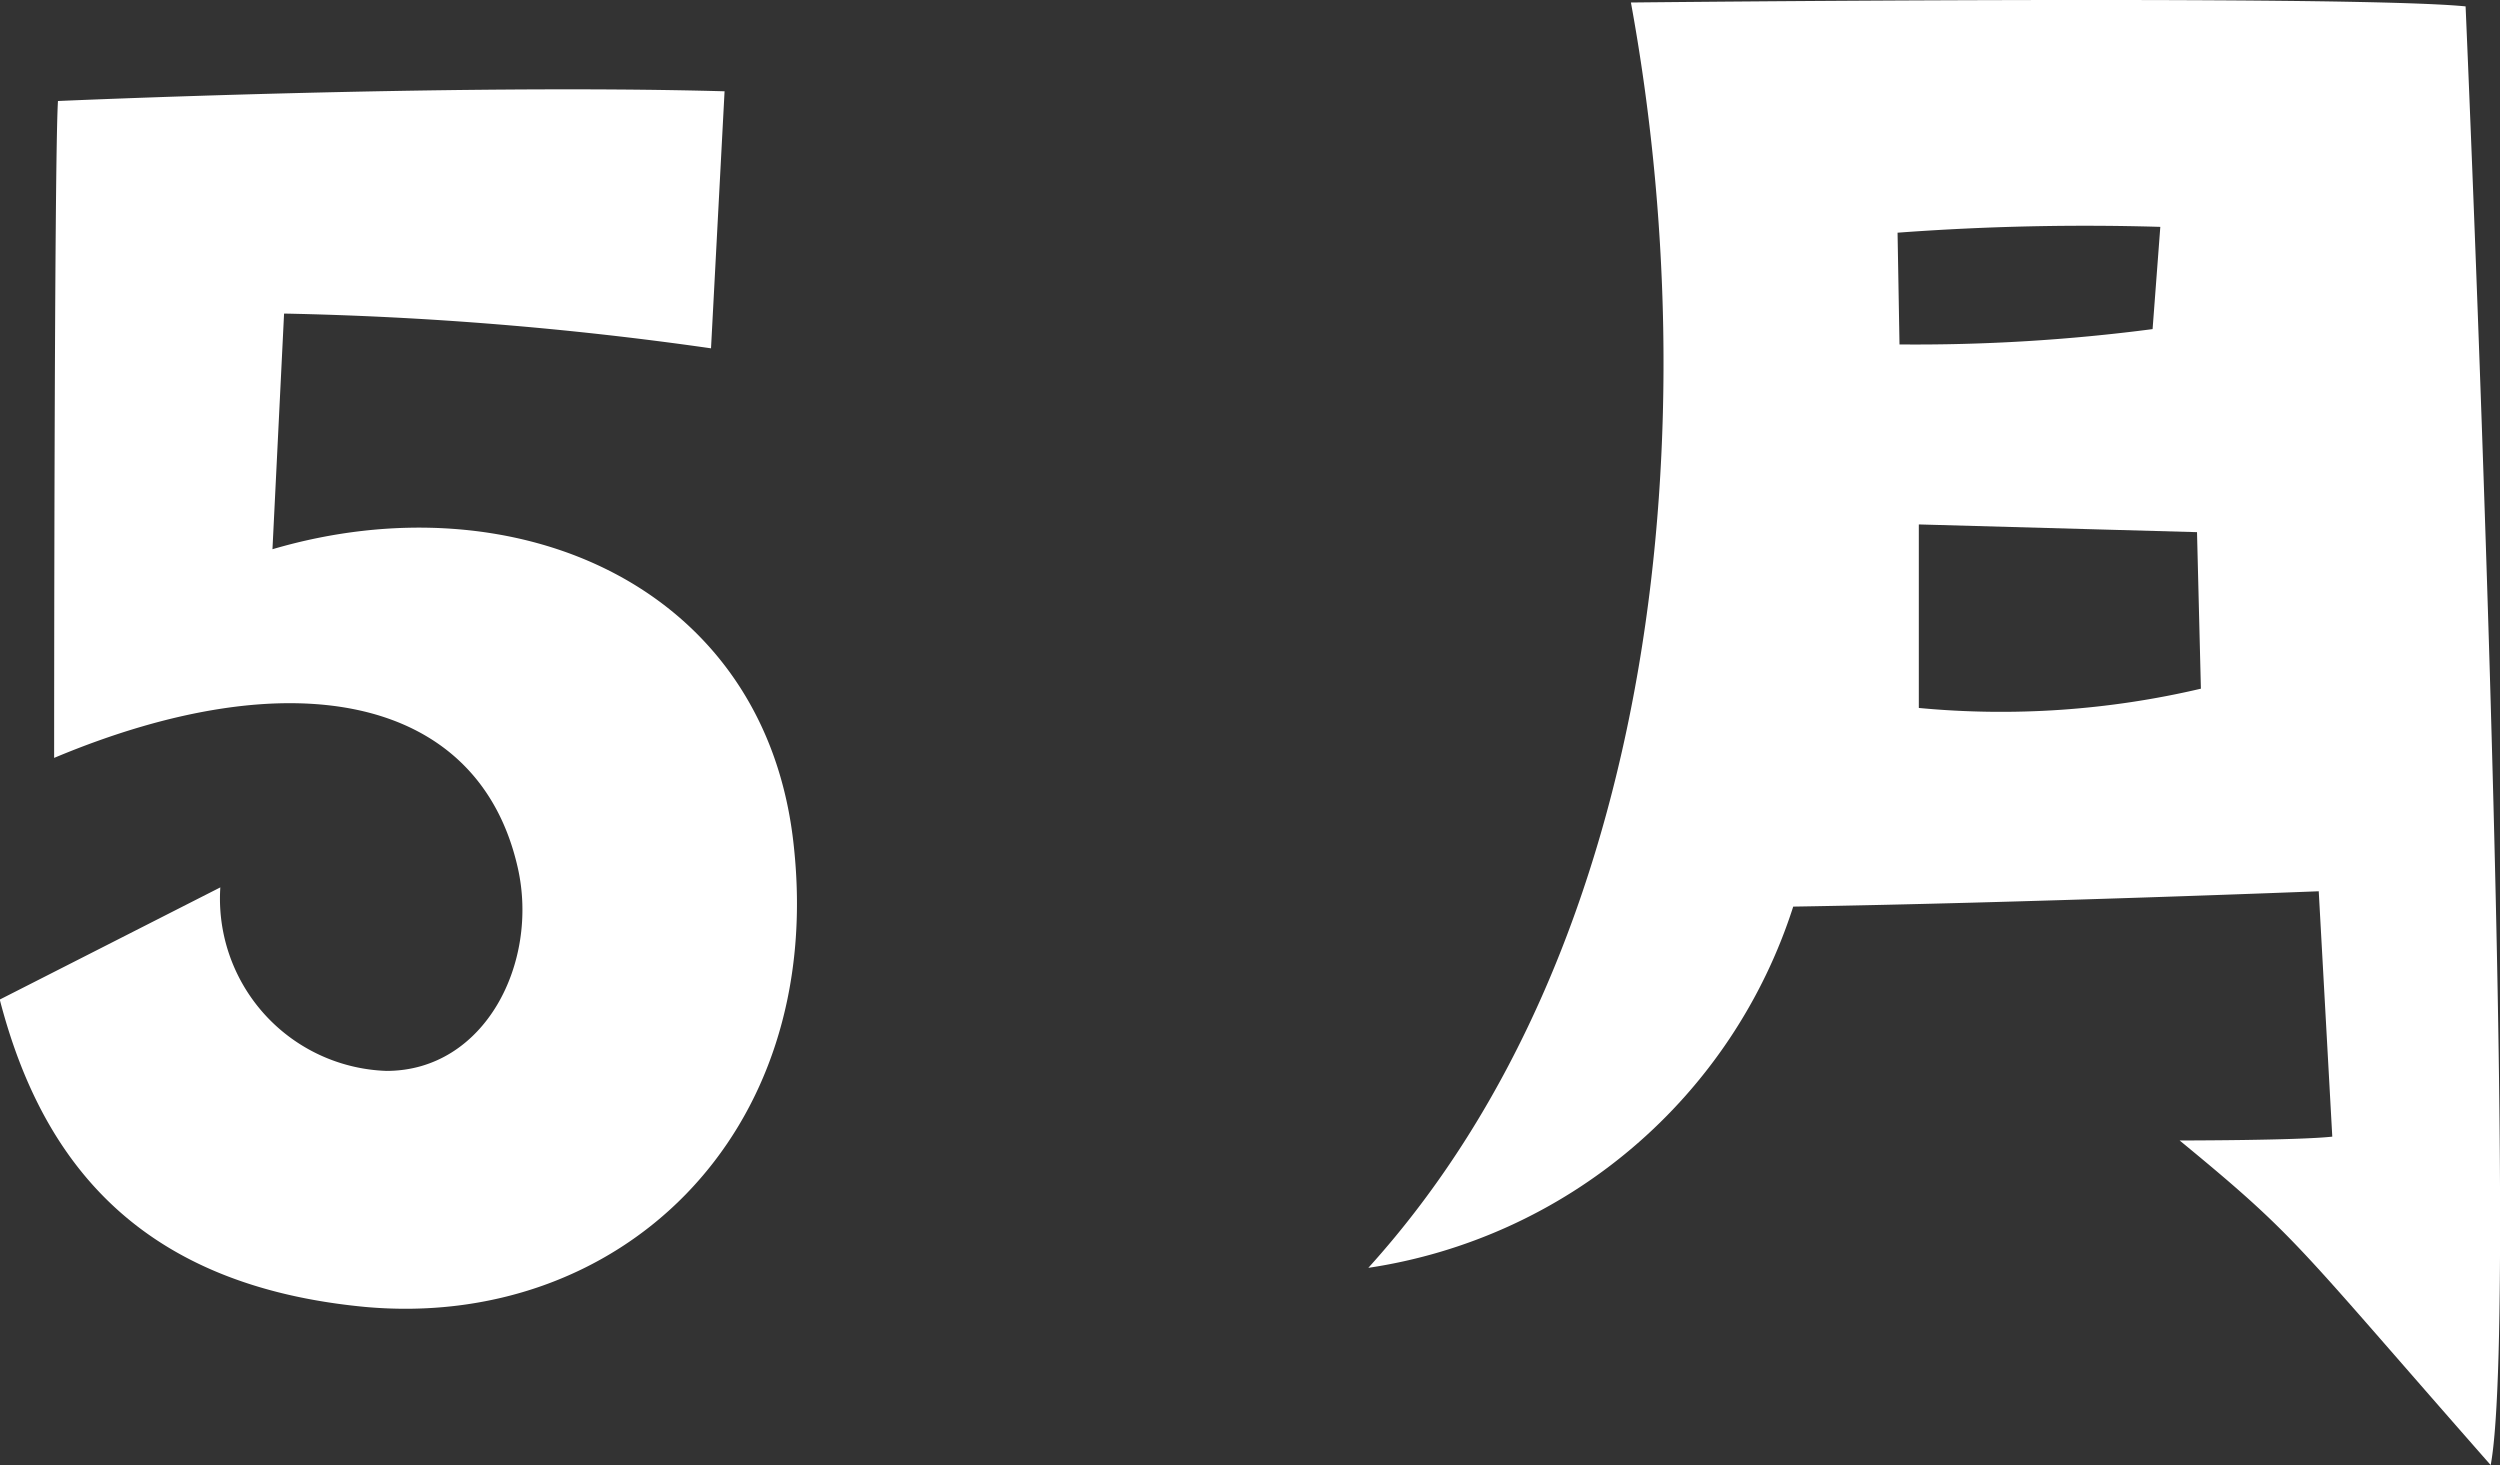 <svg xmlns="http://www.w3.org/2000/svg" width="48.905" height="28.66" viewBox="0 0 48.905 28.66"><rect x="0" y="0" width="48.905" height="28.66" fill="#333333" stroke="none"/><g transform="translate(12299.856 -10797.001)"><path d="M610.144,19.552l4.31-2.192a3.372,3.372,0,0,0,3.25,3.59c1.927,0,2.986-2.116,2.57-3.968-.756-3.365-4.385-4.12-9.071-2.155,0,0,0-11.678.075-12.85,0,0,7.673-.34,13.04-.19l-.265,5.028a68.4,68.4,0,0,0-8.352-.68l-.227,4.61c4.762-1.4,9.676.718,10.2,5.822.606,5.669-3.439,9.449-8.39,9-4.384-.416-6.312-2.8-7.144-6.01" transform="translate(-12910 10797)" fill="#fff"/><path d="M636.908,24.806C642.69,18.419,643.522,8.1,642.048.05c0,0,14.06-.151,16.328.076,0,0,1.1,25.248.491,28.535-3.855-4.384-3.742-4.422-6.085-6.35,0,0,2.306,0,2.986-.075l-.265-4.8s-5.744.227-10.28.3a10.335,10.335,0,0,1-8.315,7.067M647.264,4.548l.038,2.191a35.718,35.718,0,0,0,4.951-.3l.151-2a49.678,49.678,0,0,0-5.14.114m5.858,5.858-5.442-.151v3.59a17.083,17.083,0,0,0,5.518-.377Z" transform="translate(-12910 10797)" fill="#fff"/></g></svg>